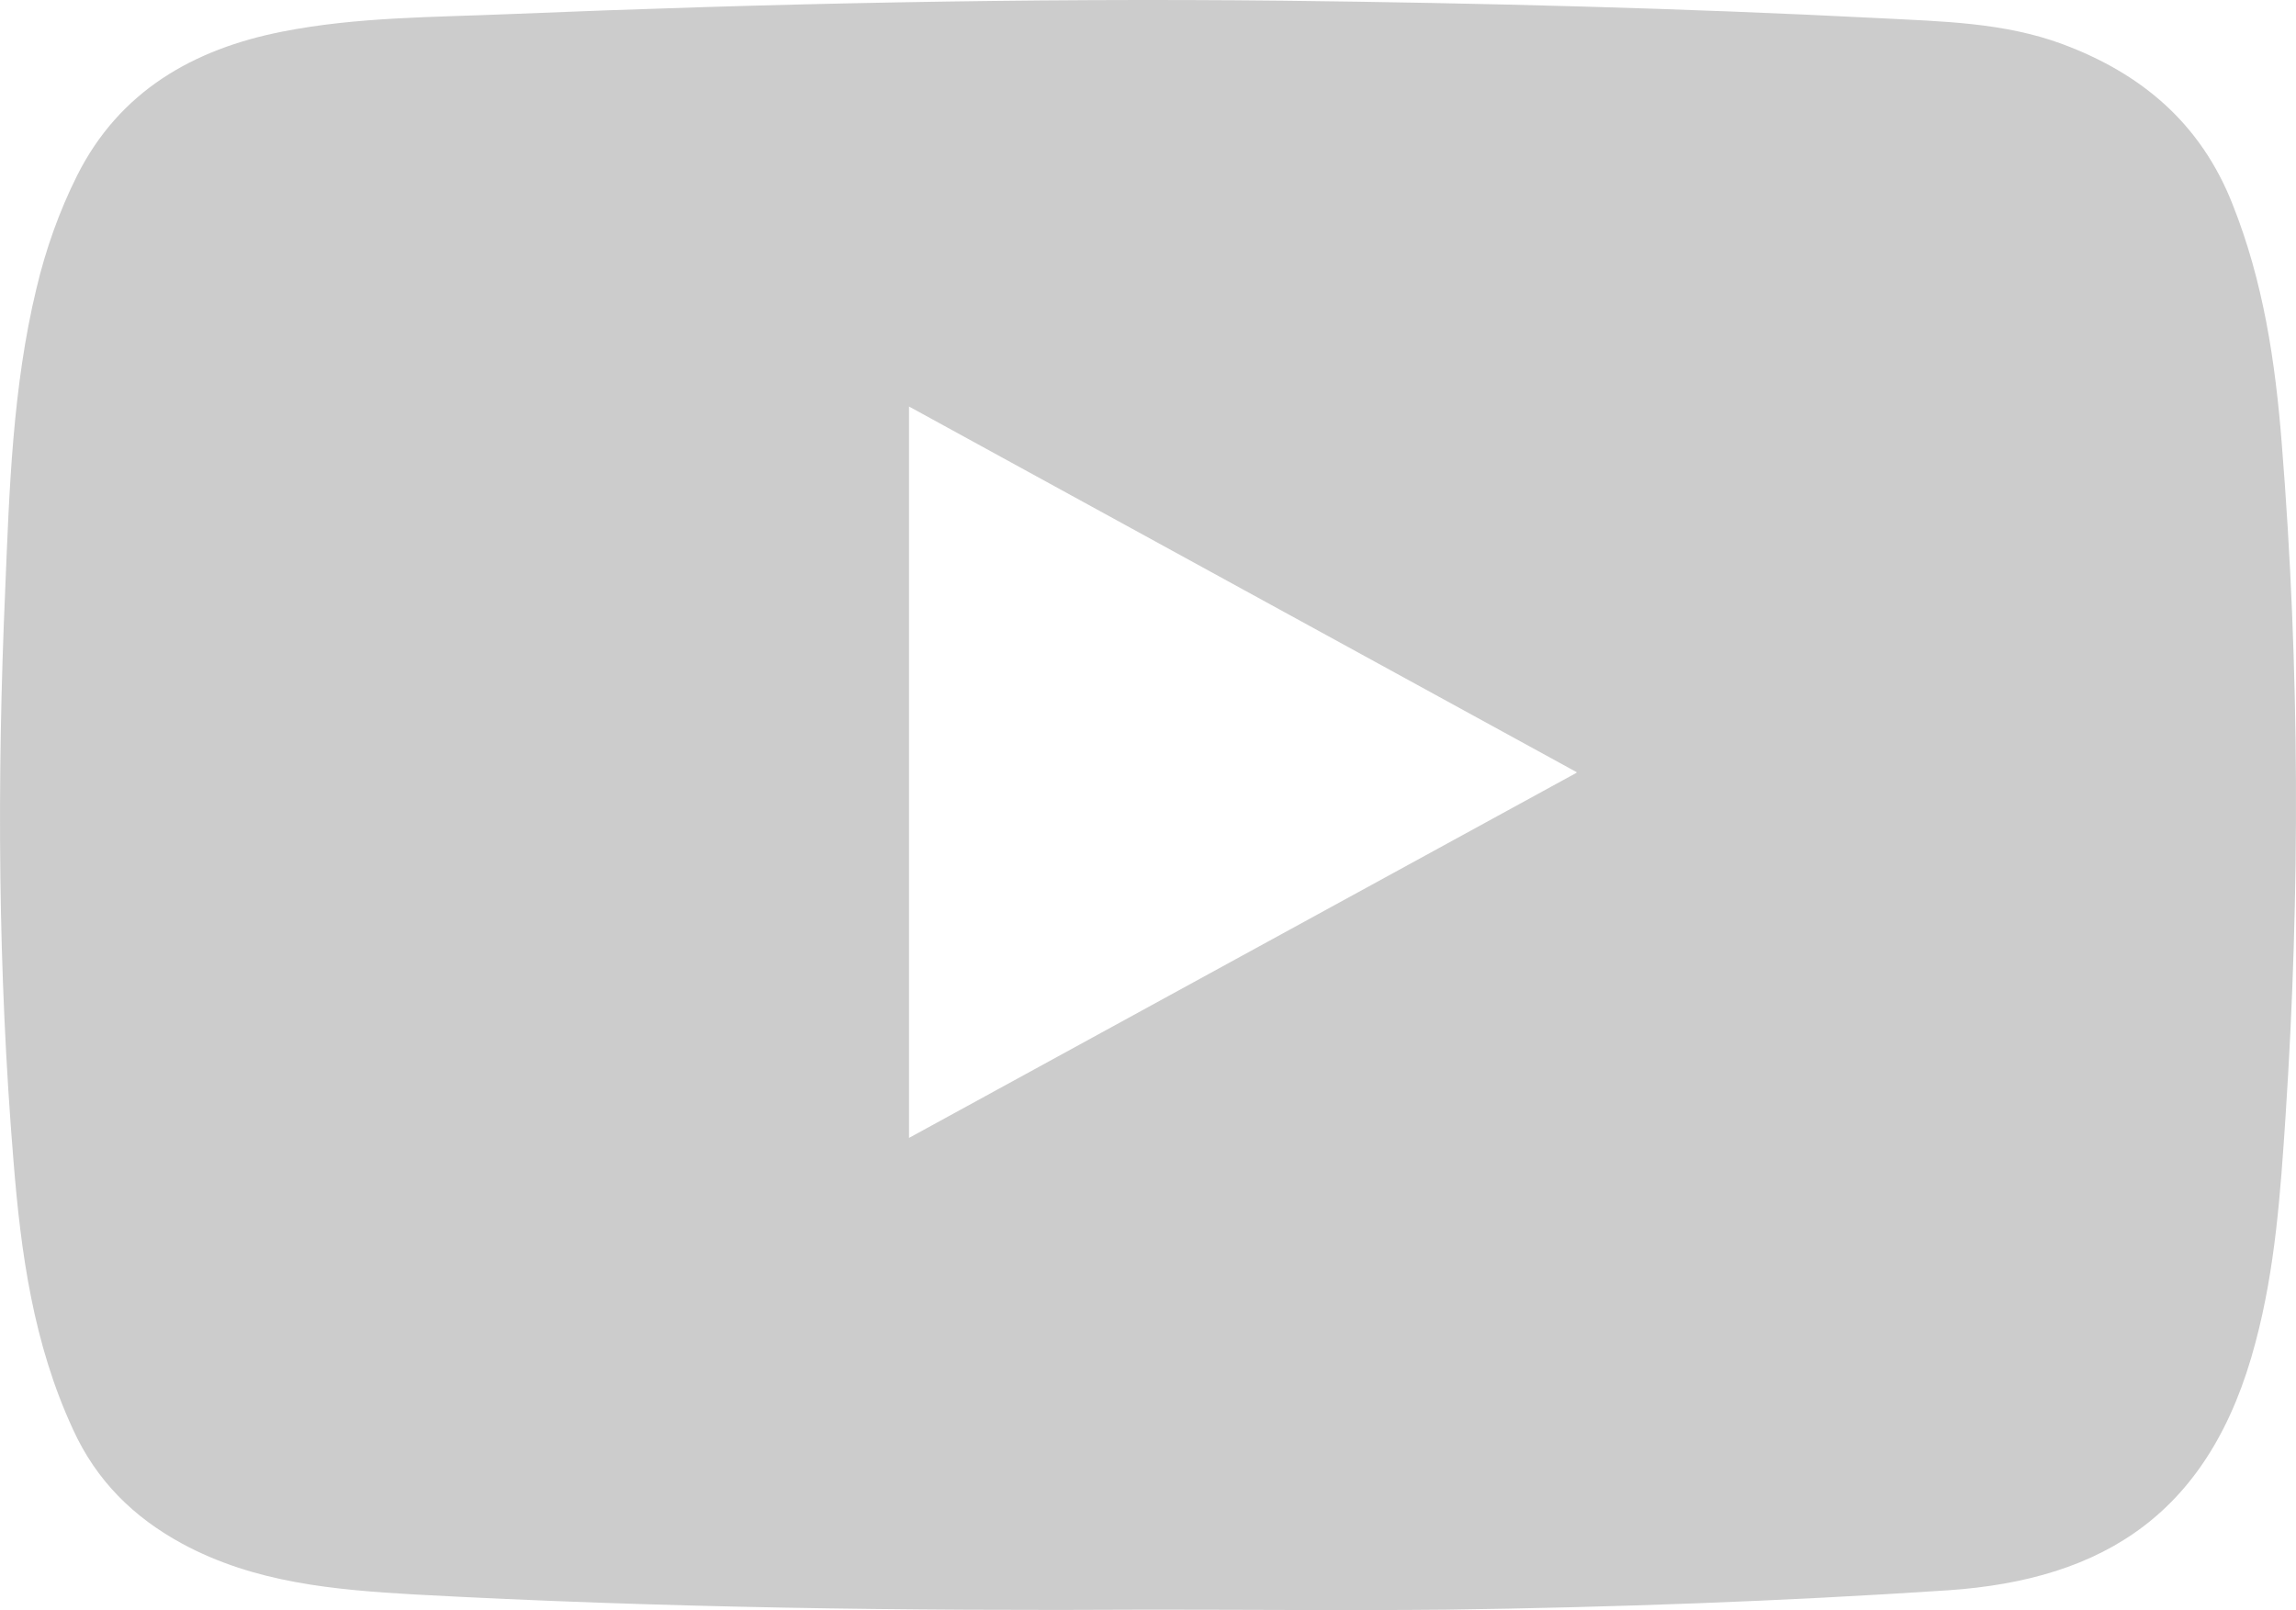 <?xml version="1.0" encoding="utf-8"?>
<!-- Generator: Adobe Illustrator 14.0.0, SVG Export Plug-In . SVG Version: 6.00 Build 43363)  -->
<!DOCTYPE svg PUBLIC "-//W3C//DTD SVG 1.1//EN" "http://www.w3.org/Graphics/SVG/1.1/DTD/svg11.dtd">
<svg version="1.1" id="Layer_1" xmlns="http://www.w3.org/2000/svg" xmlns:xlink="http://www.w3.org/1999/xlink" x="0px" y="0px"
	 width="578.883px" height="405.932px" viewBox="7.065 236.37 578.883 405.932"
	 enable-background="new 7.065 236.37 578.883 405.932" xml:space="preserve">
<g>
	<path fill="none" d="M236.252,338.861c0,0.039,0,0.078,0,0.117c0,61.929,0,122.699,0,184.281
		c56.272-30.811,111.848-61.155,168.353-92.082c-0.035-0.02-0.07-0.039-0.106-0.059c0.036-0.019,0.071-0.038,0.106-0.058
		C347.982,400.017,292.408,369.672,236.252,338.861z"/>
	<path fill="#CCCCCC" d="M582.373,348.396c-1.627-20.812-4.65-41.042-12.439-60.575c-8.023-20.346-22.904-32.903-42.902-40.344
		c-14.766-5.464-30.346-5.697-45.809-6.511c-50.111-2.558-100.338-3.837-150.447-4.418c-65.109-0.698-130.217,0.698-195.21,3.372
		c-19.184,0.814-38.483,0.698-57.318,4.418c-22.439,4.418-41.042,14.998-51.738,36.274c-4.534,9.069-7.906,18.603-10.231,28.369
		c-6.046,24.997-6.859,50.691-7.906,76.154c-2.093,47.902-1.86,95.919,2.093,143.937c1.86,23.253,5,46.041,14.998,67.666
		c5.93,13.022,15.348,22.207,27.556,28.834c18.254,9.883,38.367,11.627,58.481,12.789c61.854,3.372,123.822,4.186,185.792,3.837
		c24.765,0,49.645,0.232,74.411,0c42.204-0.581,84.408-2.093,126.496-4.883c39.414-2.674,66.271-19.532,77.549-62.551
		c5-18.719,6.279-37.786,7.559-56.854C587.026,461.405,586.908,404.9,582.373,348.396z M404.605,431.177
		c-56.505,30.927-112.081,61.271-168.353,92.082c0-61.582,0-122.352,0-184.281c0-0.039,0-0.078,0-0.117
		c56.156,30.811,111.73,61.156,168.353,92.199c-0.035,0.02-0.07,0.039-0.106,0.058C404.534,431.138,404.57,431.157,404.605,431.177z
		"/>
</g>
</svg>
